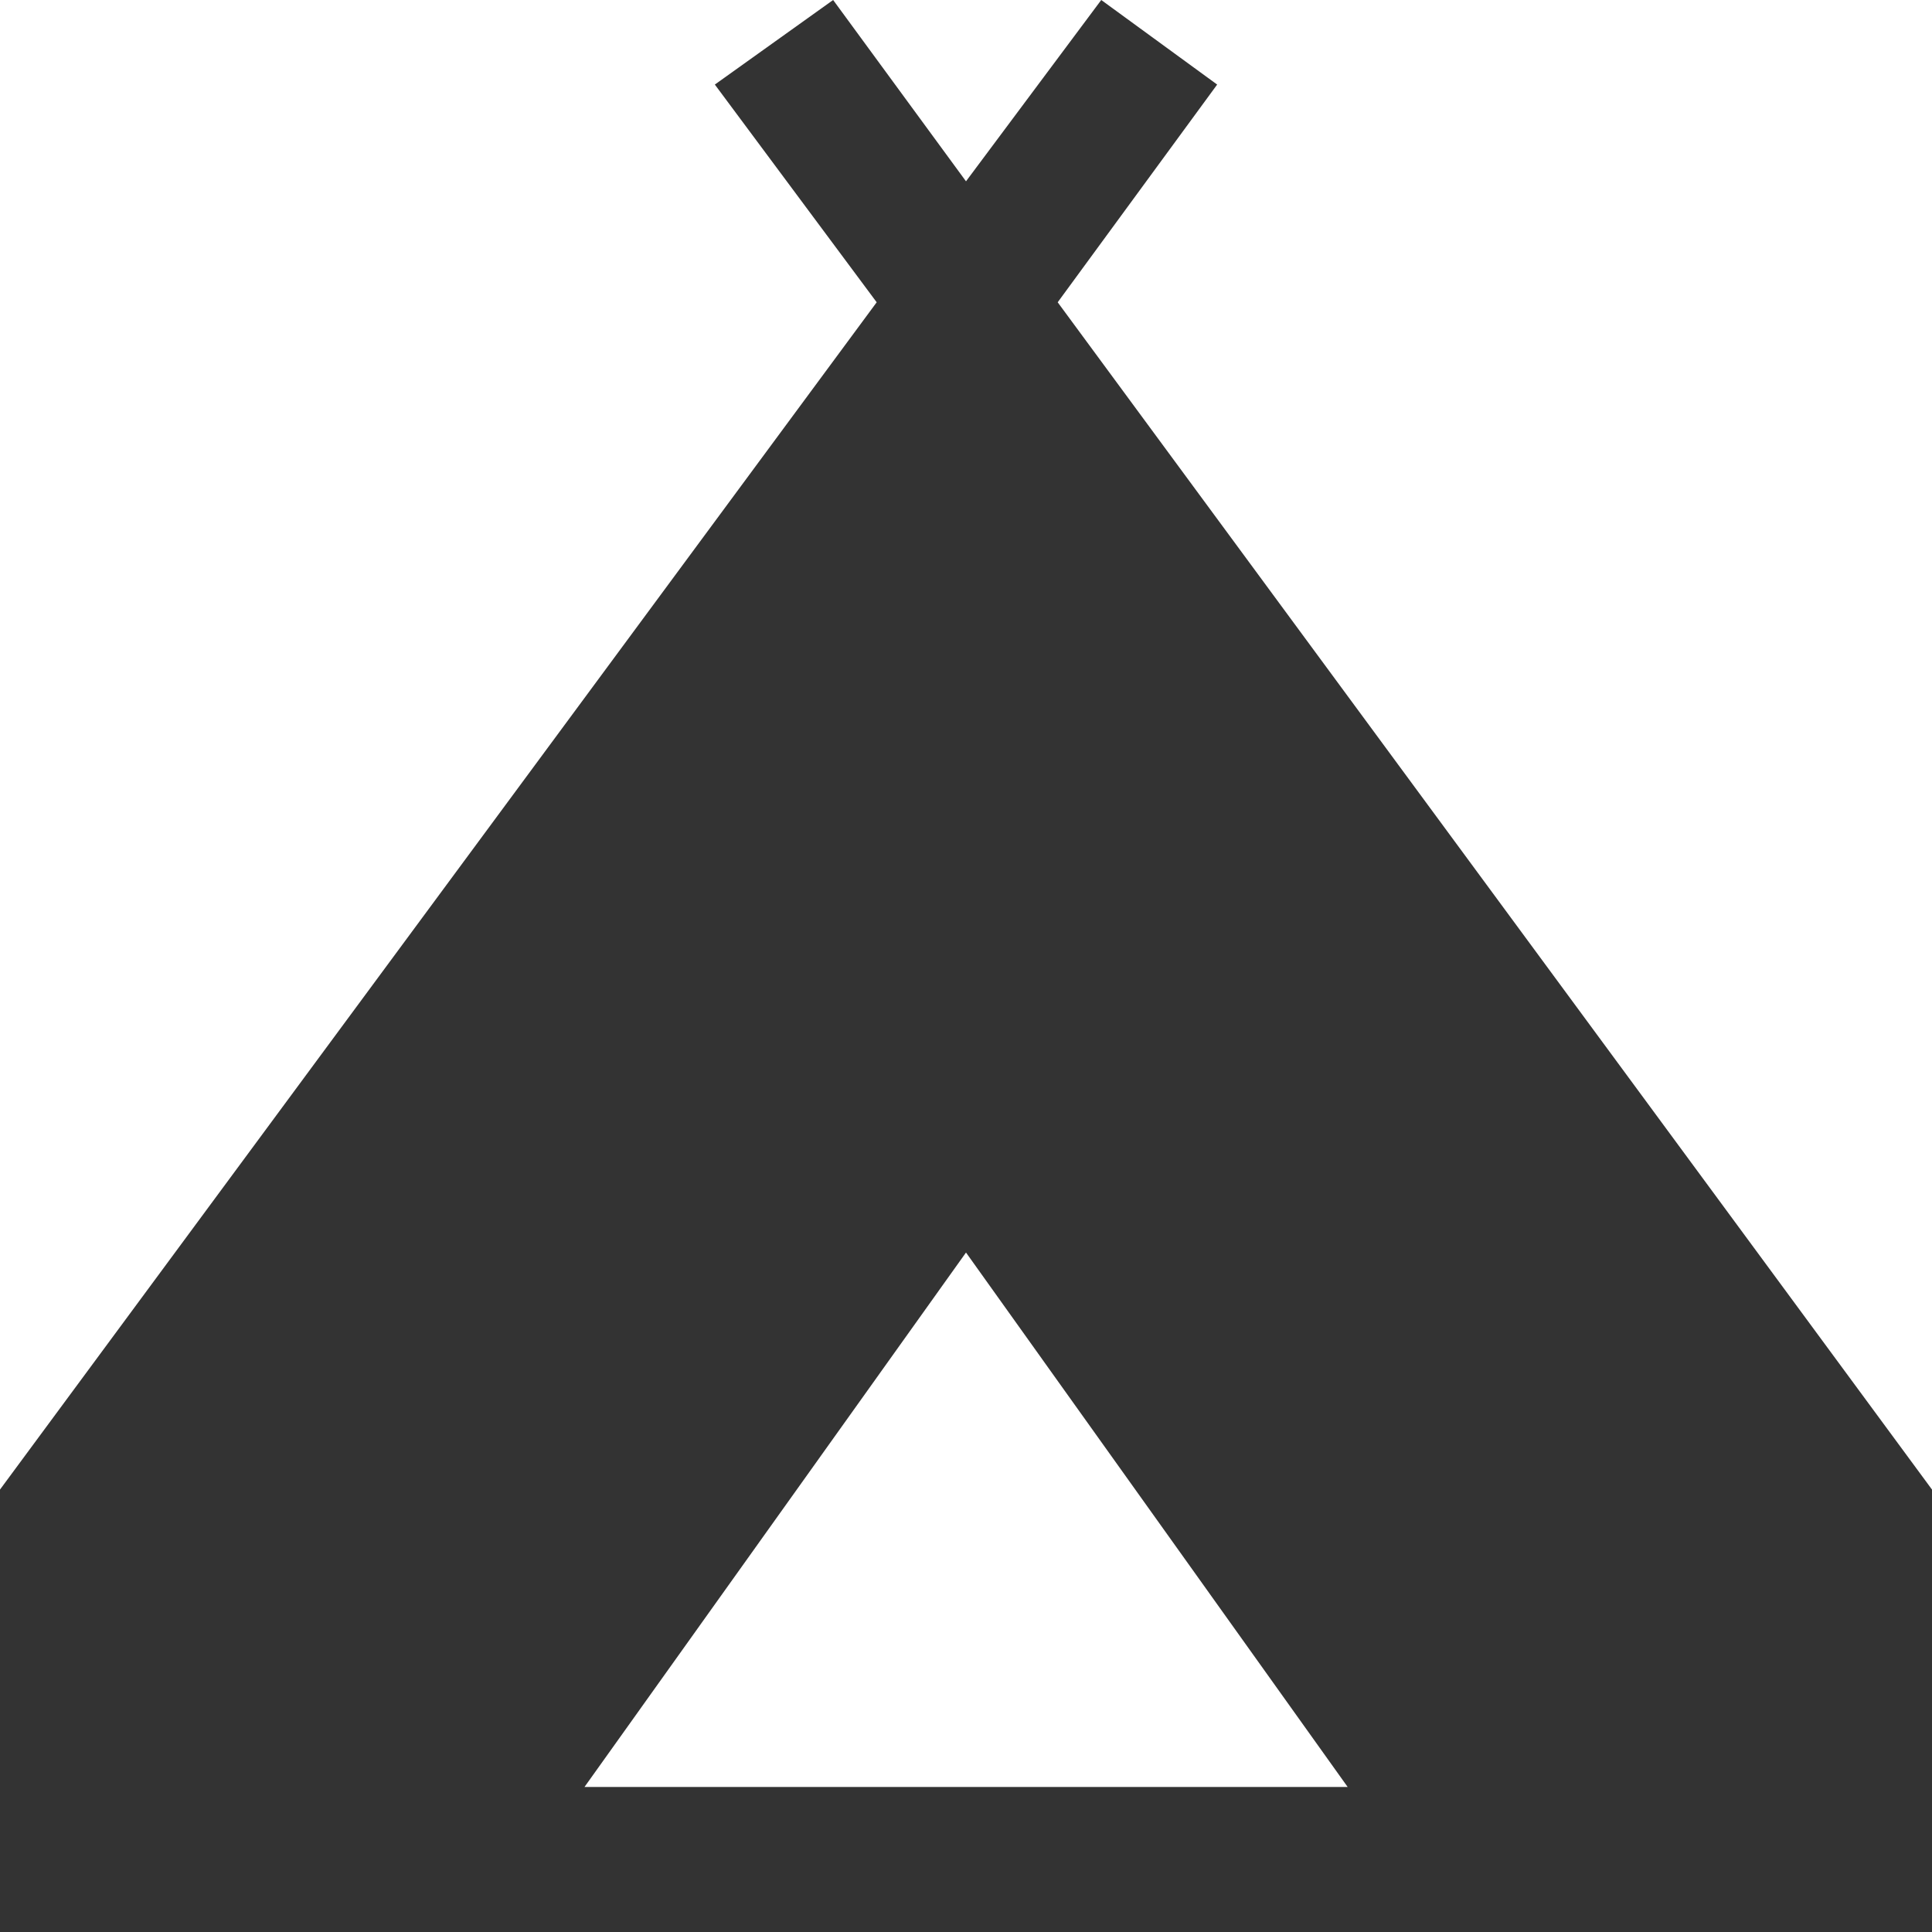 <svg width="13" height="13" viewBox="0 0 13 13" fill="none" xmlns="http://www.w3.org/2000/svg">
<path d="M0 13V10.023L5.899 2.034L4.81 0.569L5.606 0L6.5 1.22L7.41 0L8.19 0.569L7.117 2.034L13 10.023V13H0ZM3.933 12.024H9.068L6.5 8.428L3.933 12.024Z" fill="#333333"/>
</svg>
